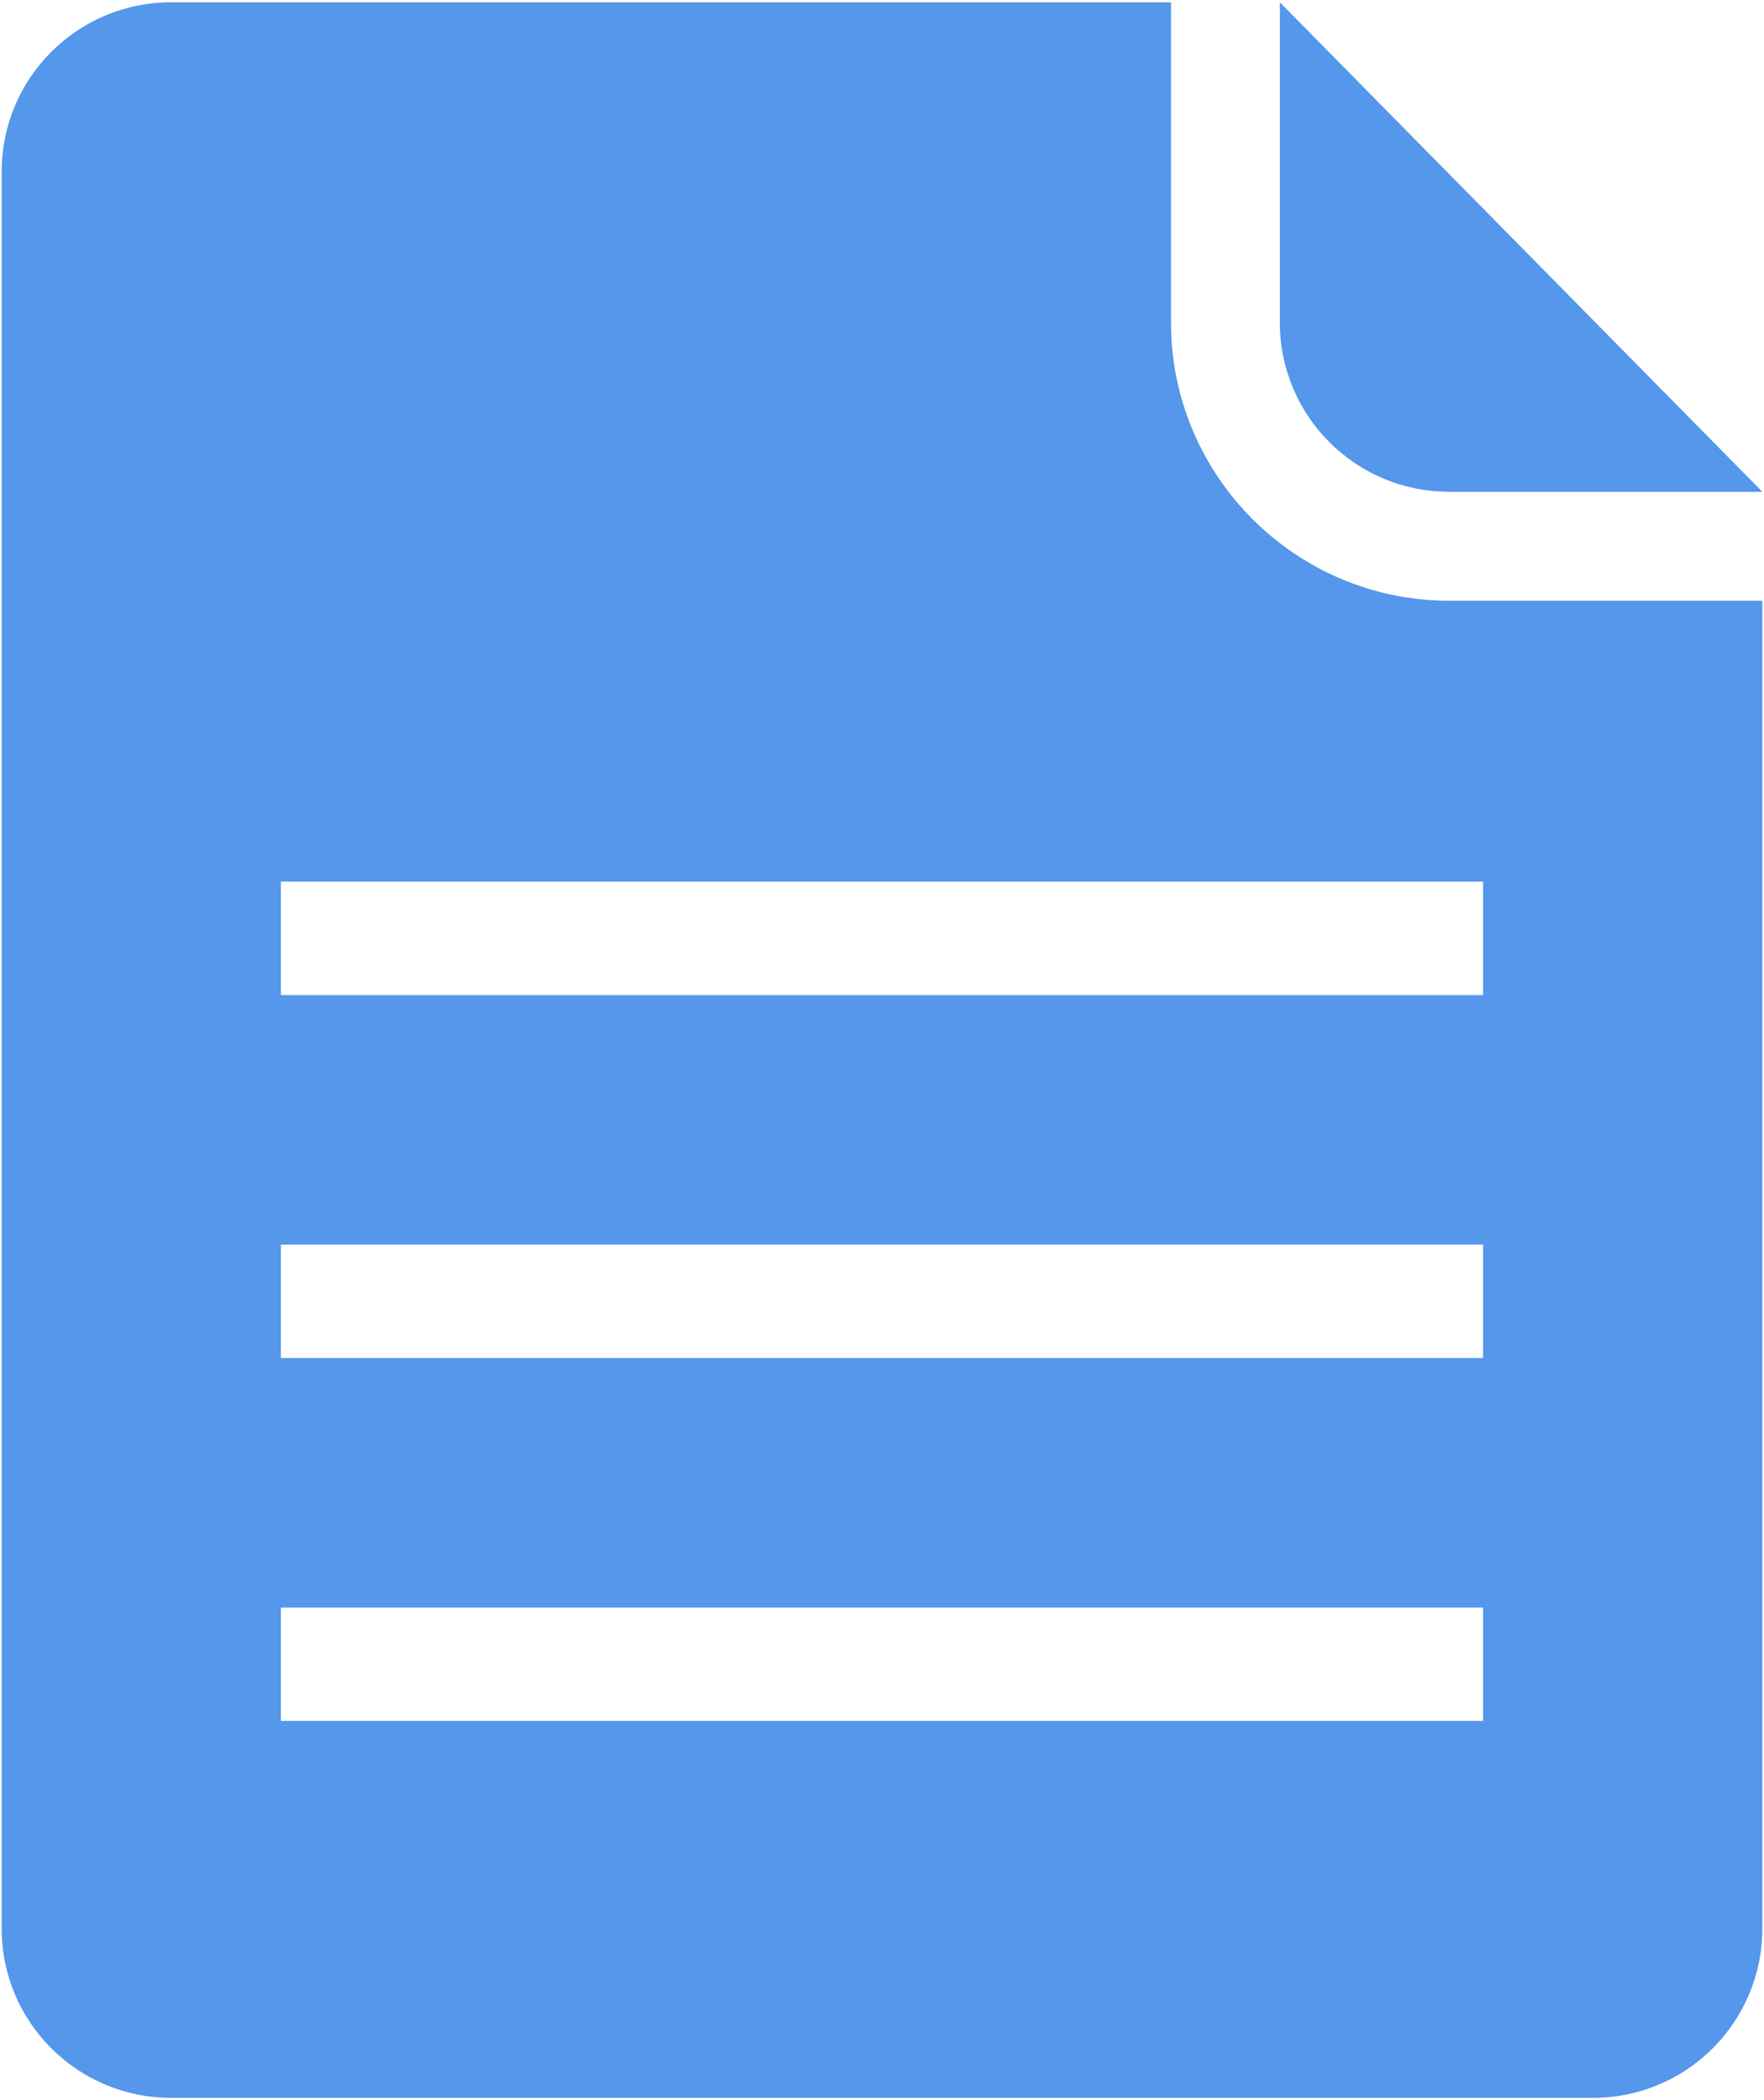 <?xml version="1.0" encoding="UTF-8"?>
<svg width="42px" height="50px" viewBox="0 0 42 50" version="1.1" xmlns="http://www.w3.org/2000/svg" xmlns:xlink="http://www.w3.org/1999/xlink">
    <!-- Generator: Sketch 63.1 (92452) - https://sketch.com -->
    <title>编组 10</title>
    <desc>Created with Sketch.</desc>
    <g id="页面-1" stroke="none" stroke-width="1" fill="none" fill-rule="evenodd">
        <g id="7" transform="translate(-393, -728)" fill-rule="nonzero">
            <g id="编组-6" transform="translate(320, 688)">
                <g id="编组-10" transform="translate(69, 40)">
                    <rect id="矩形" fill="#000000" opacity="0" x="0" y="0" width="50" height="50"></rect>
                    <path d="M38.503,14.302 C34.851,14.302 31.881,11.331 31.881,7.68 L31.881,0.055 L8.07,0.055 C5.844,0.055 4.04,1.86 4.04,4.085 L4.04,45.917 C4.04,48.142 5.844,49.945 8.07,49.945 L41.931,49.945 C44.156,49.945 45.96,48.142 45.96,45.917 L45.96,14.301 L38.503,14.301 L38.503,14.302 Z M39.311,40.972 L10.688,40.972 L10.688,38.272 L39.311,38.272 L39.311,40.972 Z M39.311,32.332 L10.688,32.332 L10.688,29.631 L39.311,29.631 L39.311,32.332 Z M39.311,23.691 L10.688,23.691 L10.688,20.99 L39.311,20.99 L39.311,23.691 Z M34.473,0.055 L34.473,7.68 C34.473,9.905 36.277,11.708 38.503,11.708 L45.96,11.708 L34.473,0.055 L34.473,0.055 Z" id="形状" fill="#5497EB"></path>
                </g>
            </g>
        </g>
    </g>
</svg>